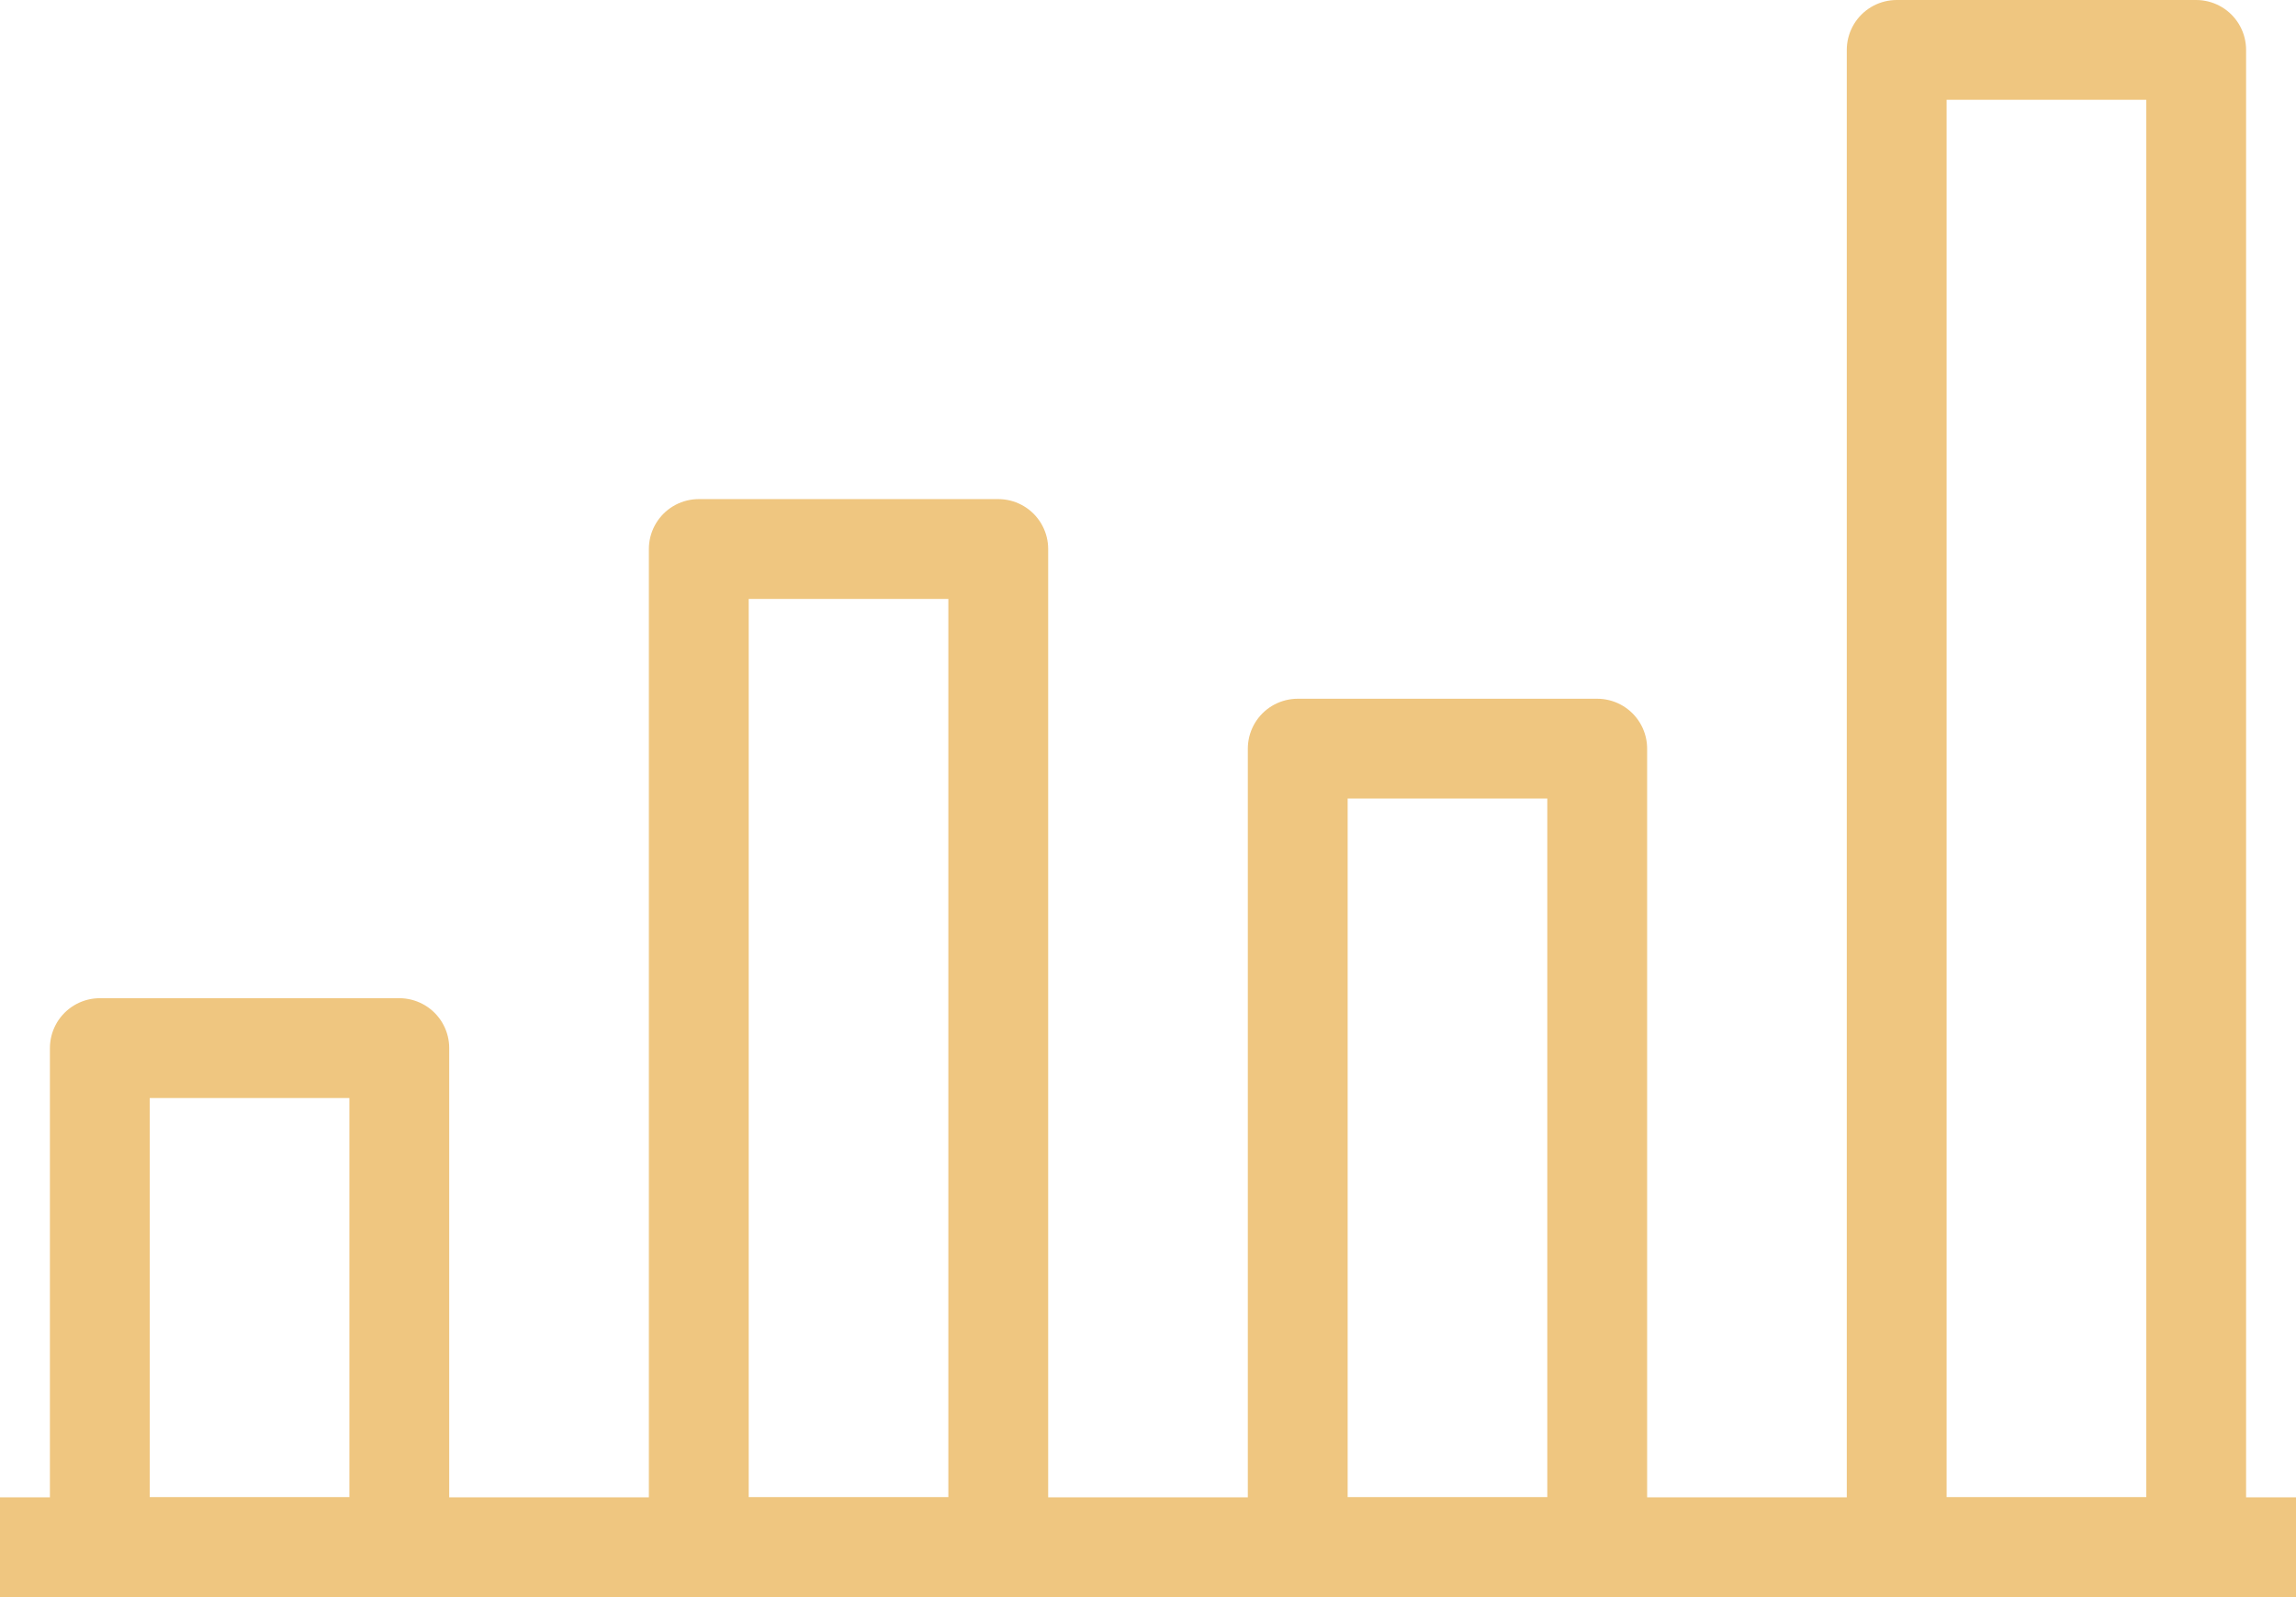 <svg version="1.1" id="Layer_1" xmlns="http://www.w3.org/2000/svg" xmlns:xlink="http://www.w3.org/1999/xlink" x="0px" y="0px"
	 width="23px" height="16px" viewBox="0 0 23 16" enable-background="new 0 0 23 16" xml:space="preserve"><defs><style>.cls-1{fill:none;stroke:#efc680;stroke-linejoin:round;}</style></defs><title>Investors</title><line class="cls-1" y1="15.5" x2="23" y2="15.5"/><rect class="cls-1" x="1" y="10.5" width="3" height="5"/><rect class="cls-1" x="7" y="5.5" width="3" height="10"/><rect class="cls-1" x="13" y="7.5" width="3" height="8"/><rect class="cls-1" x="19" y="0.5" width="3" height="15"/></svg>